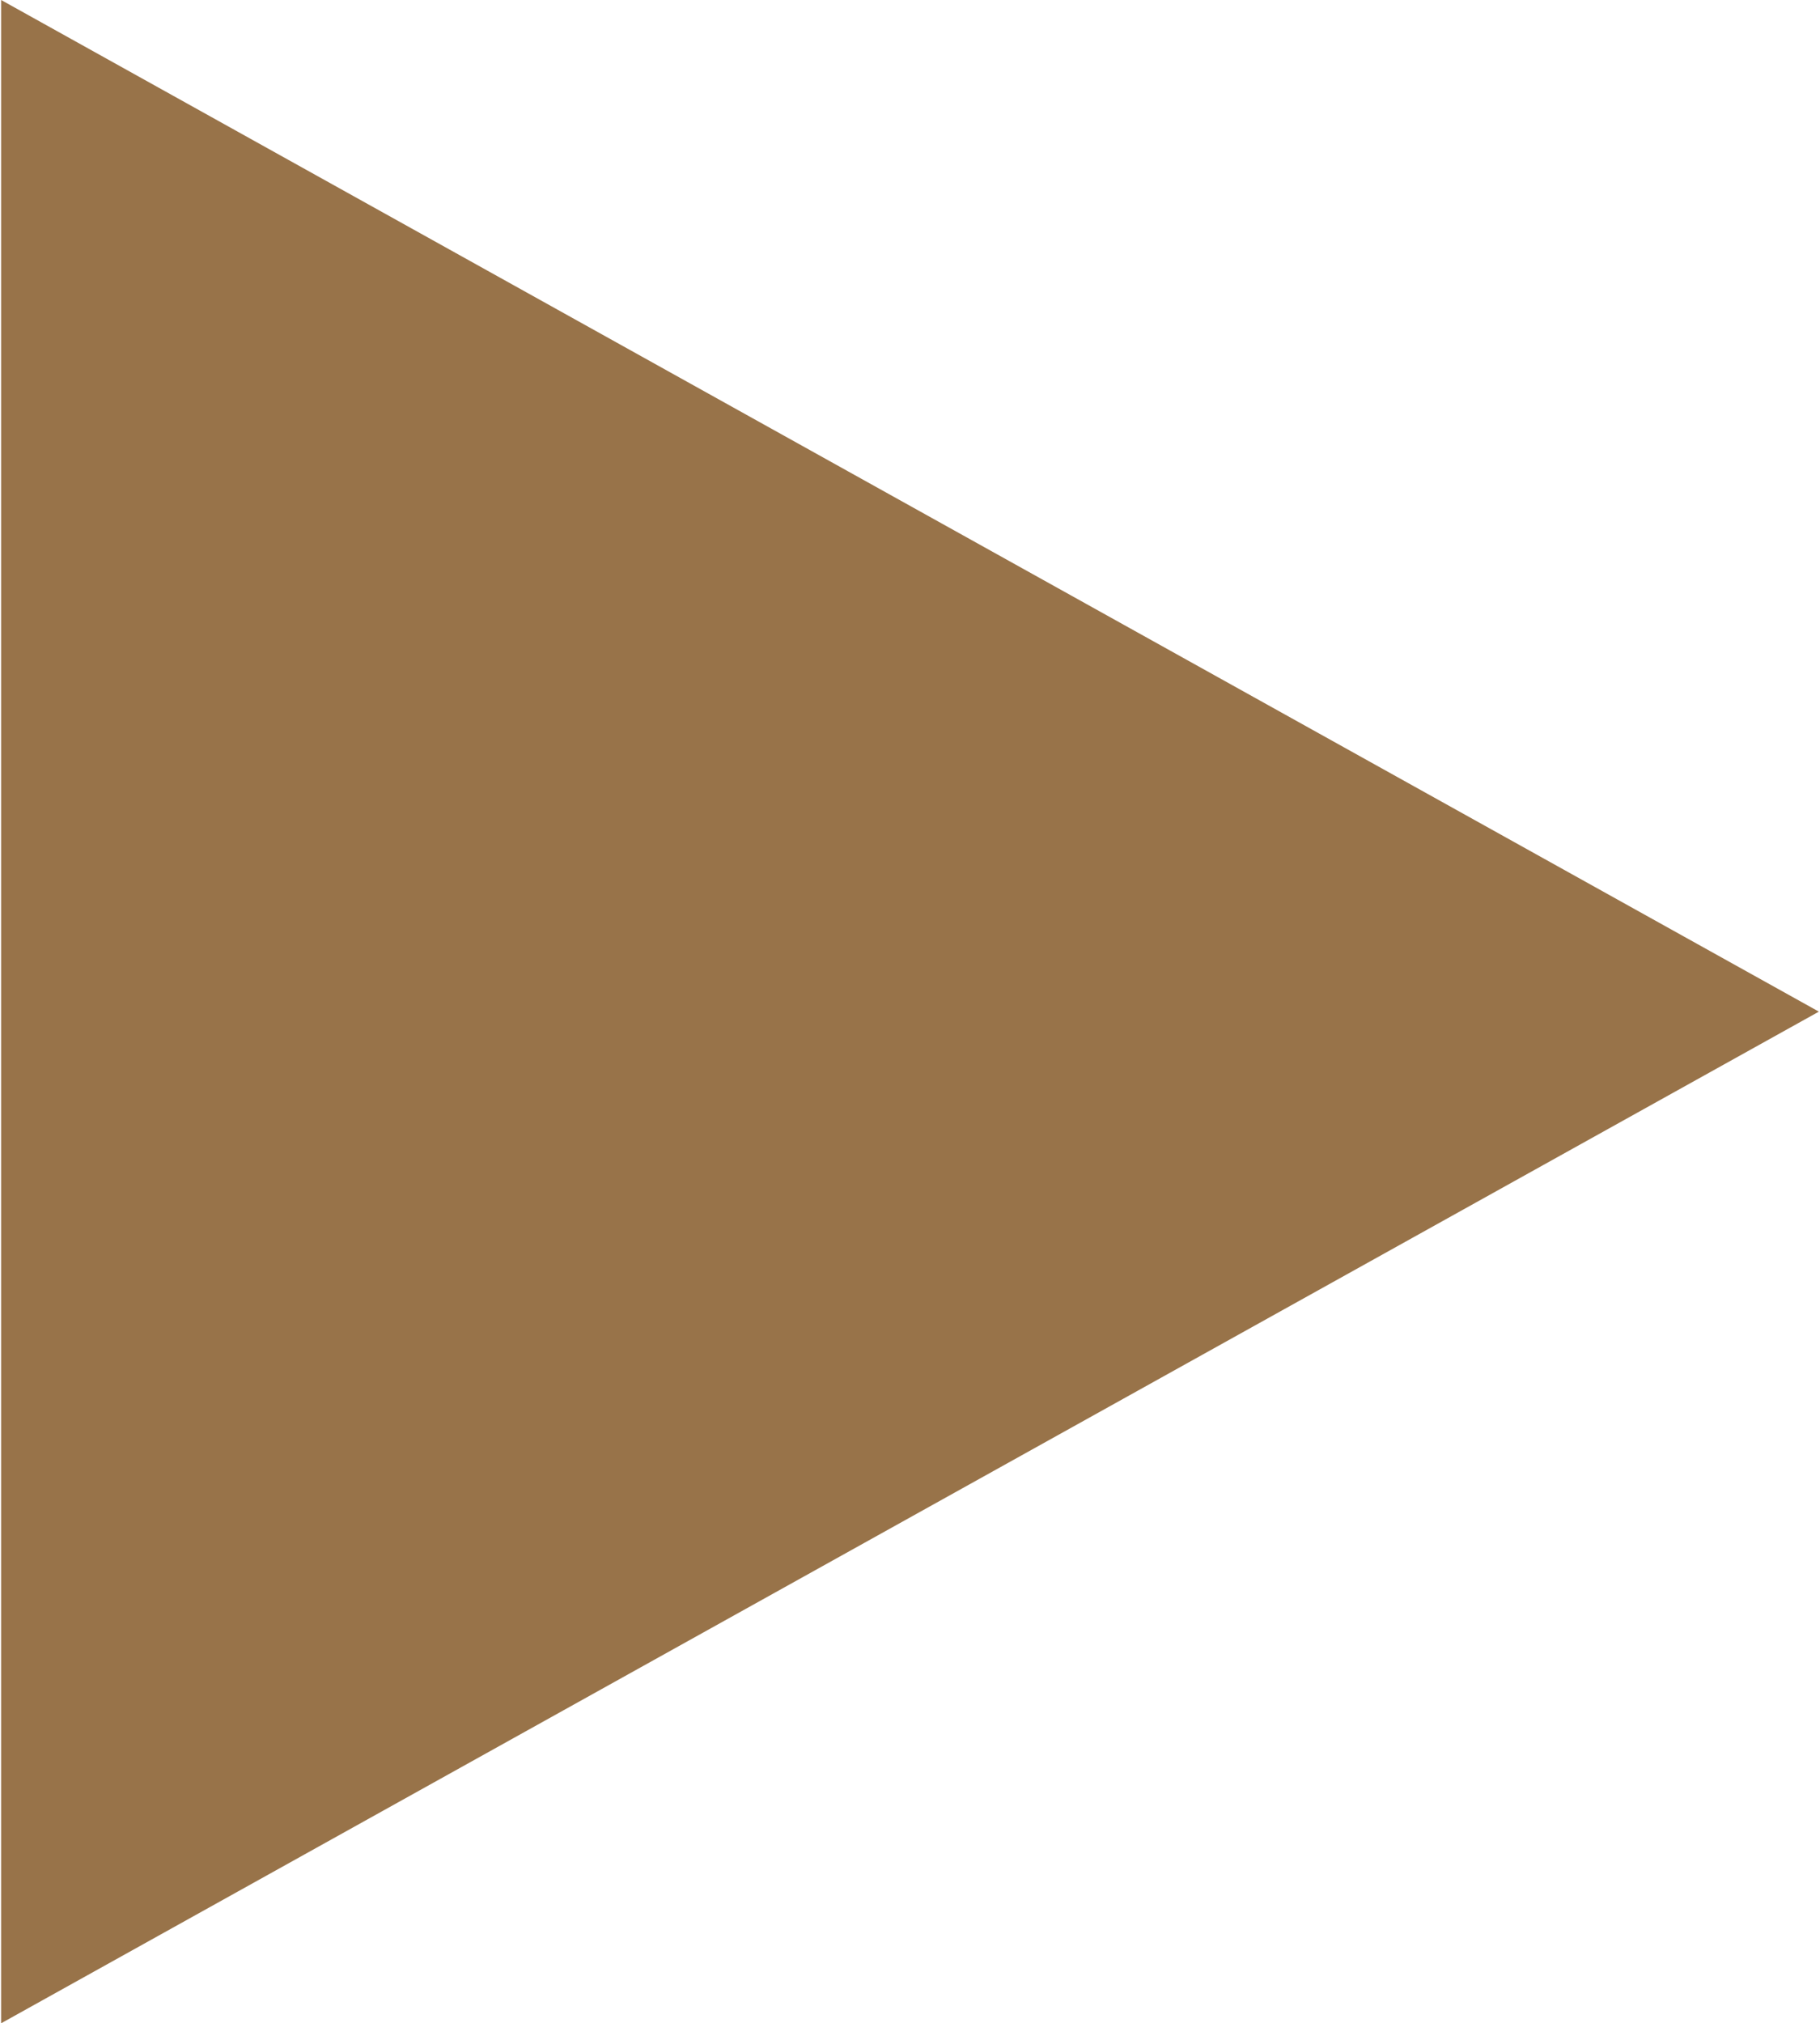 <?xml version="1.0" encoding="UTF-8"?> <!-- Creator: CorelDRAW X8 --> <svg xmlns="http://www.w3.org/2000/svg" xmlns:xlink="http://www.w3.org/1999/xlink" xml:space="preserve" width="39.167mm" height="43.544mm" style="shape-rendering:geometricPrecision; text-rendering:geometricPrecision; image-rendering:optimizeQuality; fill-rule:evenodd; clip-rule:evenodd" viewBox="0 0 221 246"> <defs> <style type="text/css"> <![CDATA[ .fil0 {fill:#987349} ]]> </style> </defs> <g id="Слой_x0020_1">  <g id="Слой_1-2" data-name="Ð¡Ð»Ð¾Ð¹ 1"> <polygon class="fil0" points="0,0 221,123 0,246 0,246 "></polygon> </g> </g> </svg> 